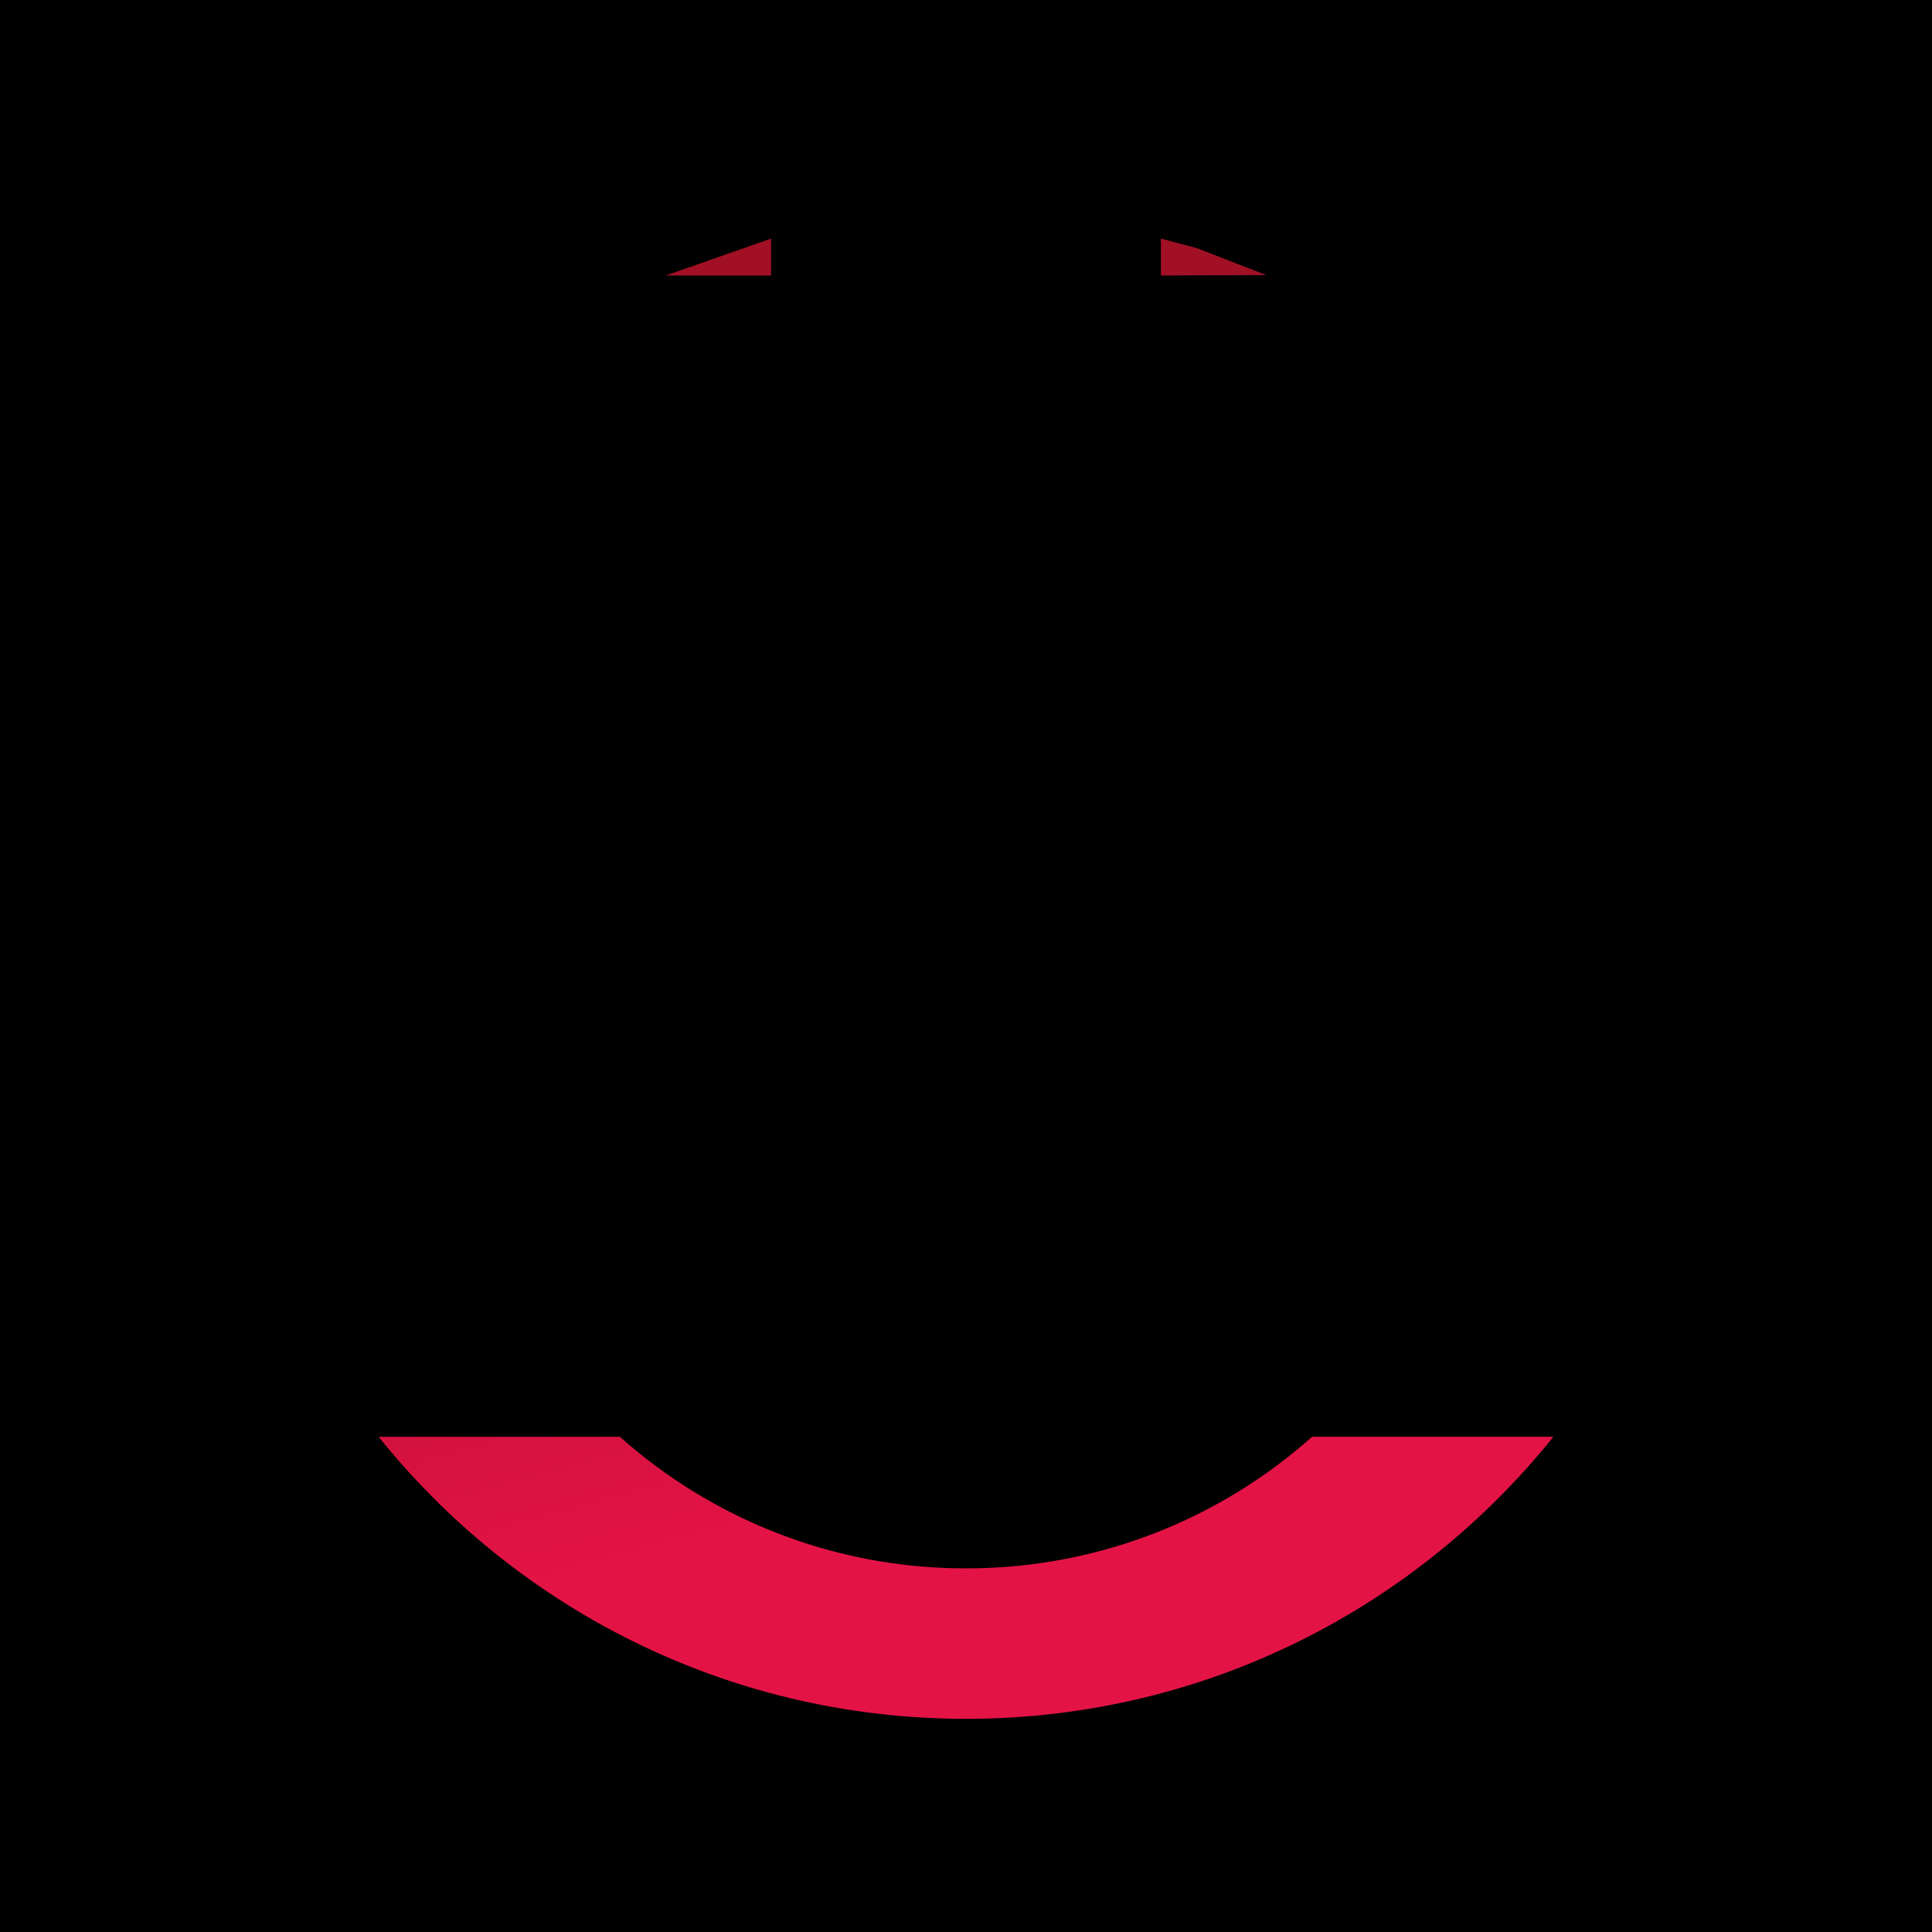 <?xml version="1.0" encoding="UTF-8"?>
<!DOCTYPE svg PUBLIC '-//W3C//DTD SVG 1.0//EN'
          'http://www.w3.org/TR/2001/REC-SVG-20010904/DTD/svg10.dtd'>
<svg height="50" stroke="#000" stroke-linecap="square" stroke-miterlimit="10" viewBox="0 0 50.21 50.21" width="50" xmlns="http://www.w3.org/2000/svg" xmlns:xlink="http://www.w3.org/1999/xlink"
><defs
  ><clipPath id="a"
    ><path d="M0 0V50.21H50.21V0Z"
    /></clipPath
    ><clipPath clip-path="url(#a)" id="b"
    ><path d="M-224.49 744.96H370.79V-96.93H-224.49Zm0 0"
    /></clipPath
    ><clipPath clip-path="url(#b)" id="c"
    ><path d="M-224.49 744.96H370.79V-96.93H-224.49Zm0 0"
    /></clipPath
  ></defs
  ><g
  ><defs
    ><linearGradient gradientTransform="matrix(1 0 0 -1 5.542 44.666)" gradientUnits="userSpaceOnUse" id="d" spreadMethod="pad" x1="16.5" x2="21.83" y1="26.29" y2="6.59"
      ><stop offset="0%" stop-color="#A11025"
        /><stop offset="100%" stop-color="#E41346"
      /></linearGradient
    ></defs
    ><g fill="#E41346" stroke="none"
    ><path clip-path="url(#c)" d="M25.1 5c11.1 0 20.1 9 20.1 20.1s-9 20.1-20.1 20.1S5 36.21 5 25.1 14 5 25.1 5" fill-rule="evenodd"
      /><path d="M25.01 44.67c-6.14-.03-11.61-2.89-15.17-7.33h6.27c2.37 2.11 5.49 3.4 8.91 3.42h.17c3.42-.02 6.54-1.31 8.91-3.42h6.27c-3.57 4.45-9.04 7.3-15.17 7.33ZM17.3 7.16l2.74-.96v.96Zm12.87 0V6.2l.94.25 1.8.7Zm0 0" fill="url(#d)"
    /></g
  ></g
></svg
>
